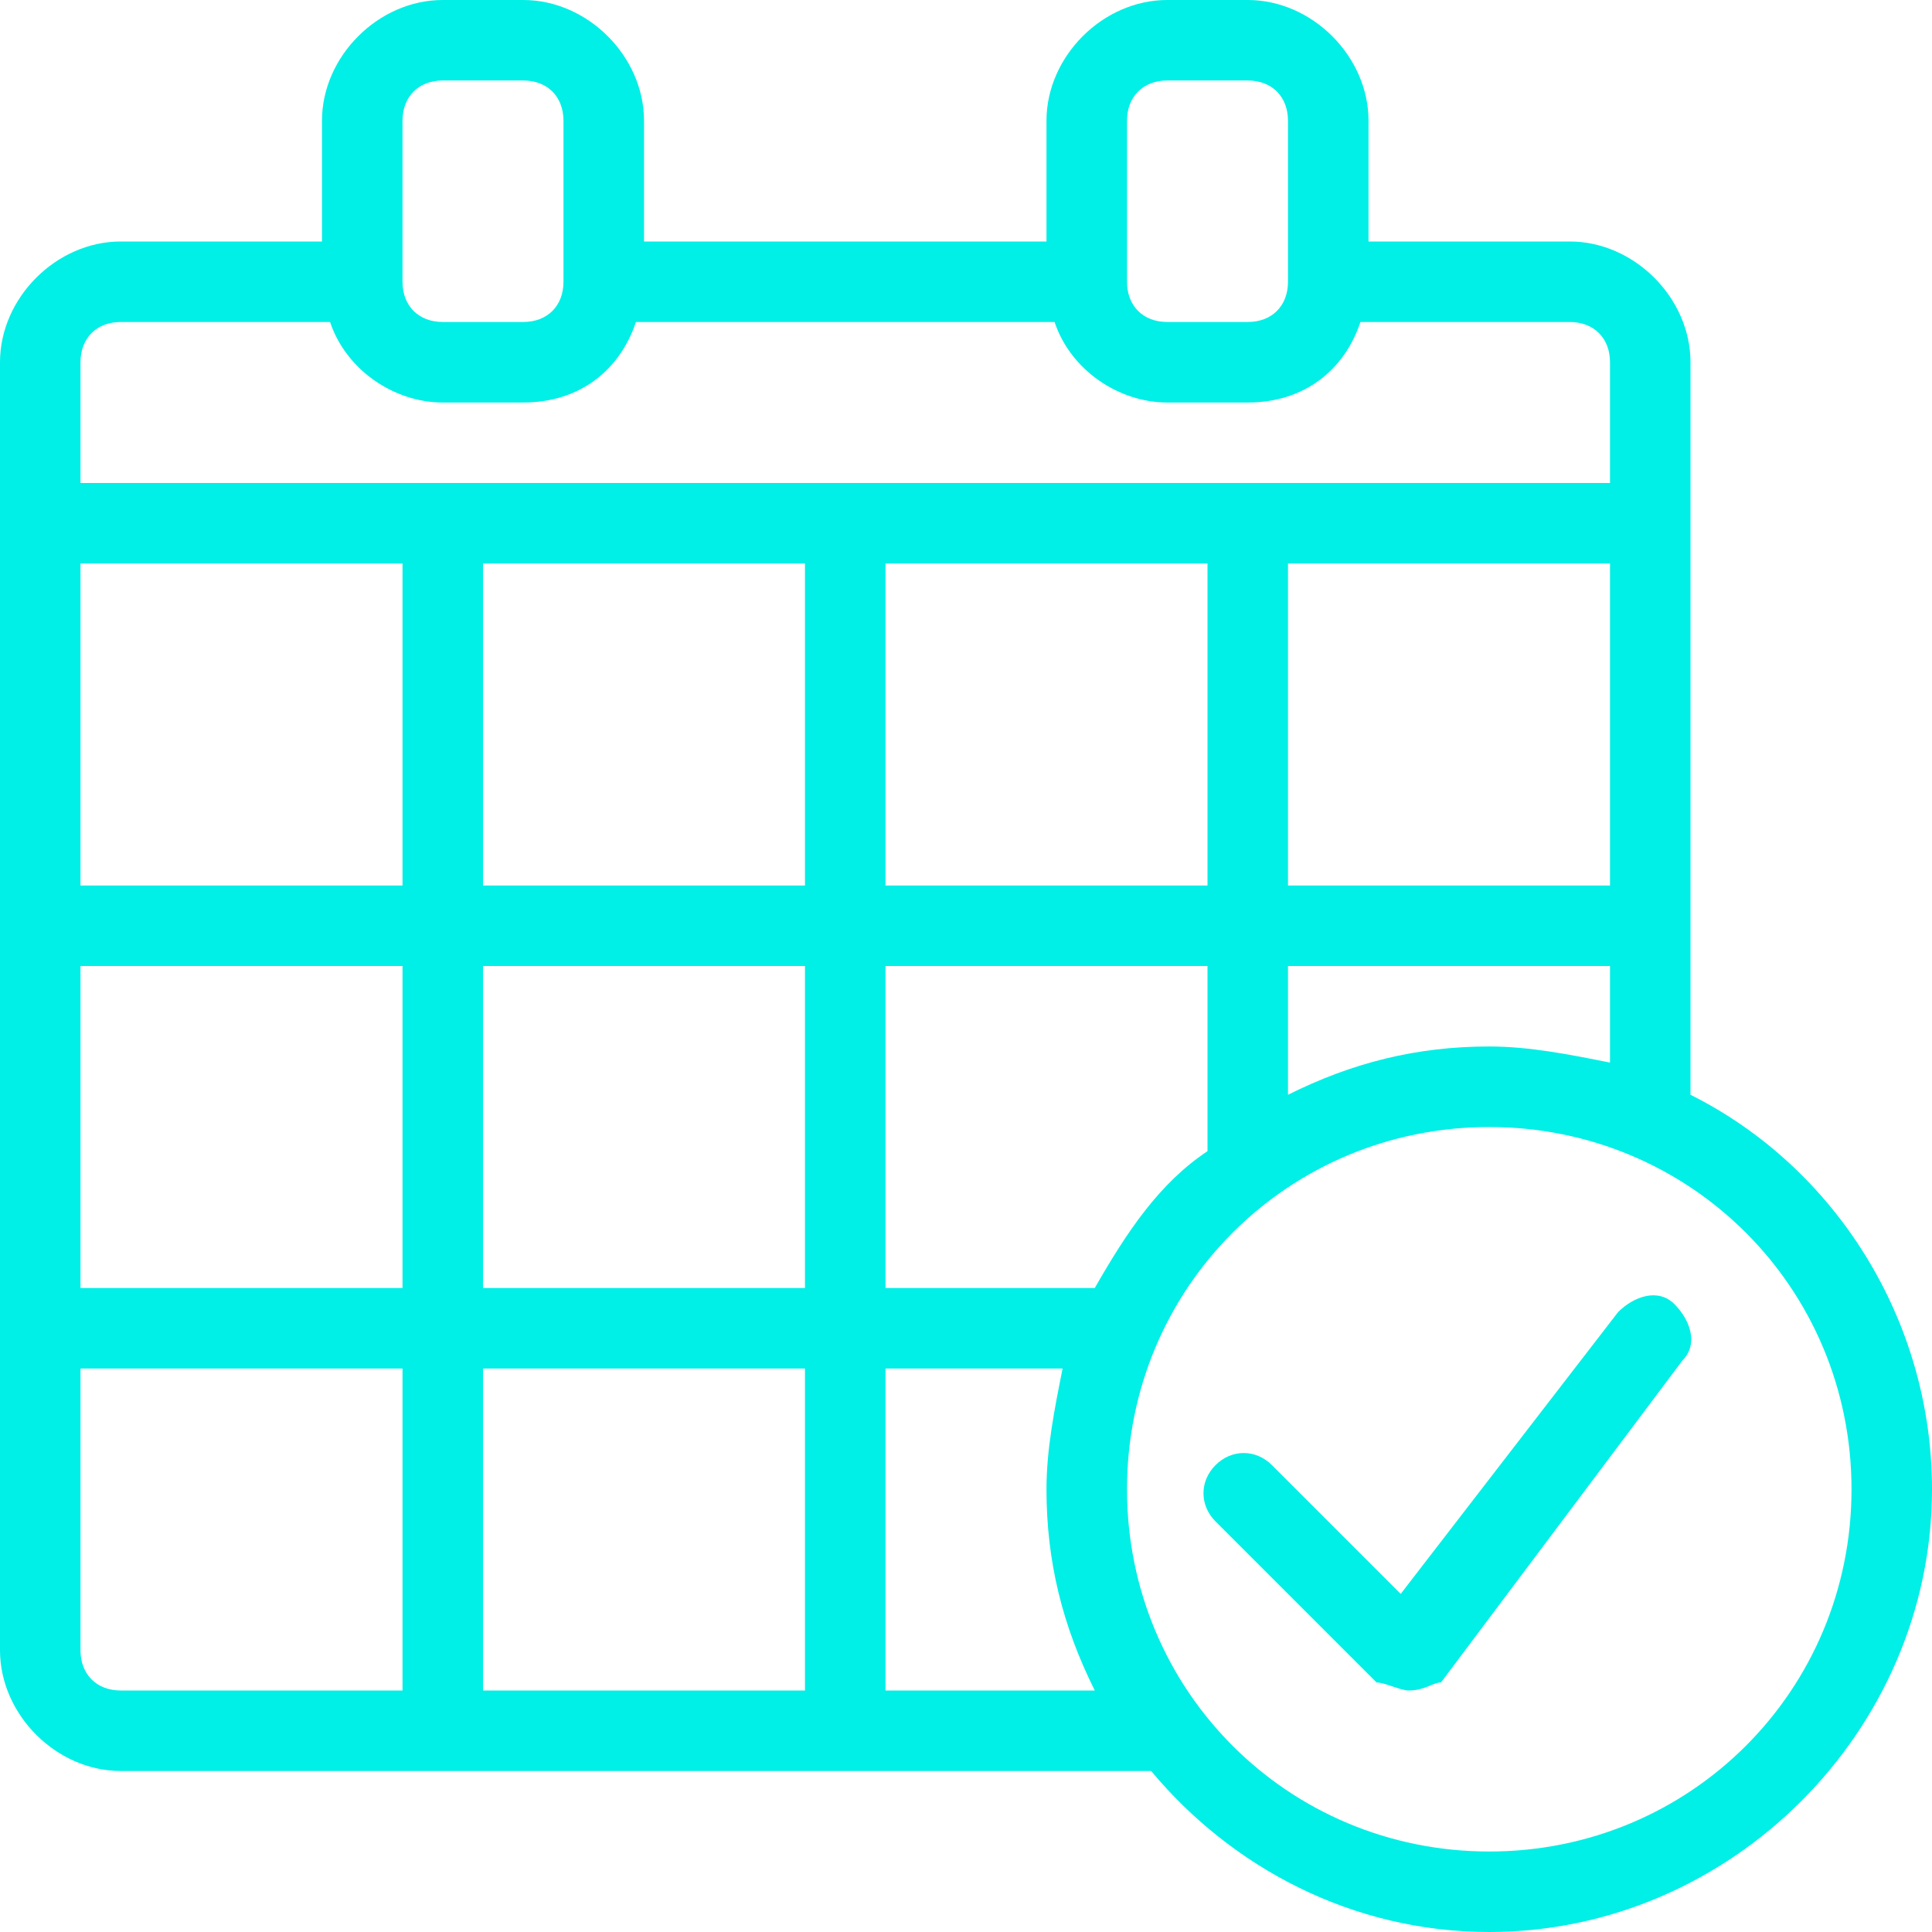 <?xml version="1.0" encoding="UTF-8"?> <svg xmlns="http://www.w3.org/2000/svg" width="50" height="50" viewBox="0 0 50 50" fill="none"> <g clip-path="url(#clip0_138_382)"> <path d="M43.75 28.333V9.375C43.75 7.708 42.292 6.25 40.625 6.25H35.417V3.125C35.417 1.458 33.958 0 32.292 0H30.208C28.542 0 27.083 1.458 27.083 3.125V6.25H16.667V3.125C16.667 1.458 15.208 0 13.542 0H11.458C9.792 0 8.333 1.458 8.333 3.125V6.25H3.125C1.458 6.25 0 7.708 0 9.375V42.708C0 44.375 1.458 45.833 3.125 45.833H29.792C31.875 48.333 35 50 38.542 50C44.792 50 50 44.792 50 38.542C50 34.167 47.5 30.208 43.75 28.333ZM28.333 33.333H22.917V25H31.25V29.792C30 30.625 29.167 31.875 28.333 33.333ZM12.5 33.333V25H20.833V33.333H12.5ZM20.833 35.417V43.75H12.5V35.417H20.833ZM31.25 14.583V22.917H22.917V14.583H31.25ZM20.833 22.917H12.5V14.583H20.833V22.917ZM10.417 22.917H2.083V14.583H10.417V22.917ZM10.417 25V33.333H2.083V25H10.417ZM33.333 25H41.667V27.5C40.625 27.292 39.583 27.083 38.542 27.083C36.667 27.083 35 27.5 33.333 28.333V25ZM41.667 22.917H33.333V14.583H41.667V22.917ZM29.167 3.125C29.167 2.5 29.583 2.083 30.208 2.083H32.292C32.917 2.083 33.333 2.5 33.333 3.125V7.292C33.333 7.917 32.917 8.333 32.292 8.333H30.208C29.583 8.333 29.167 7.917 29.167 7.292V3.125ZM10.417 3.125C10.417 2.5 10.833 2.083 11.458 2.083H13.542C14.167 2.083 14.583 2.5 14.583 3.125V7.292C14.583 7.917 14.167 8.333 13.542 8.333H11.458C10.833 8.333 10.417 7.917 10.417 7.292V3.125ZM3.125 8.333H8.542C8.958 9.583 10.208 10.417 11.458 10.417H13.542C15 10.417 16.042 9.583 16.458 8.333H27.292C27.708 9.583 28.958 10.417 30.208 10.417H32.292C33.75 10.417 34.792 9.583 35.208 8.333H40.625C41.25 8.333 41.667 8.75 41.667 9.375V12.5H2.083V9.375C2.083 8.75 2.5 8.333 3.125 8.333ZM2.083 42.708V35.417H10.417V43.75H3.125C2.5 43.75 2.083 43.333 2.083 42.708ZM22.917 43.75V35.417H27.5C27.292 36.458 27.083 37.5 27.083 38.542C27.083 40.417 27.5 42.083 28.333 43.75H22.917ZM38.542 47.917C33.333 47.917 29.167 43.75 29.167 38.542C29.167 33.333 33.333 29.167 38.542 29.167C43.75 29.167 47.917 33.333 47.917 38.542C47.917 43.75 43.75 47.917 38.542 47.917Z" fill="#00EFE6"></path> <path d="M36.458 43.75C36.25 43.75 35.833 43.542 35.625 43.542L31.458 39.375C31.042 38.958 31.042 38.333 31.458 37.917C31.875 37.5 32.5 37.5 32.917 37.917L36.25 41.25L41.875 33.958C42.292 33.542 42.917 33.333 43.333 33.75C43.75 34.167 43.958 34.792 43.542 35.208L37.292 43.542C37.083 43.542 36.875 43.75 36.458 43.75Z" fill="#00EFE6"></path> </g> <defs> <clipPath id="clip0_138_382"> <rect width="50" height="50" fill="white"></rect> </clipPath> </defs> </svg> 